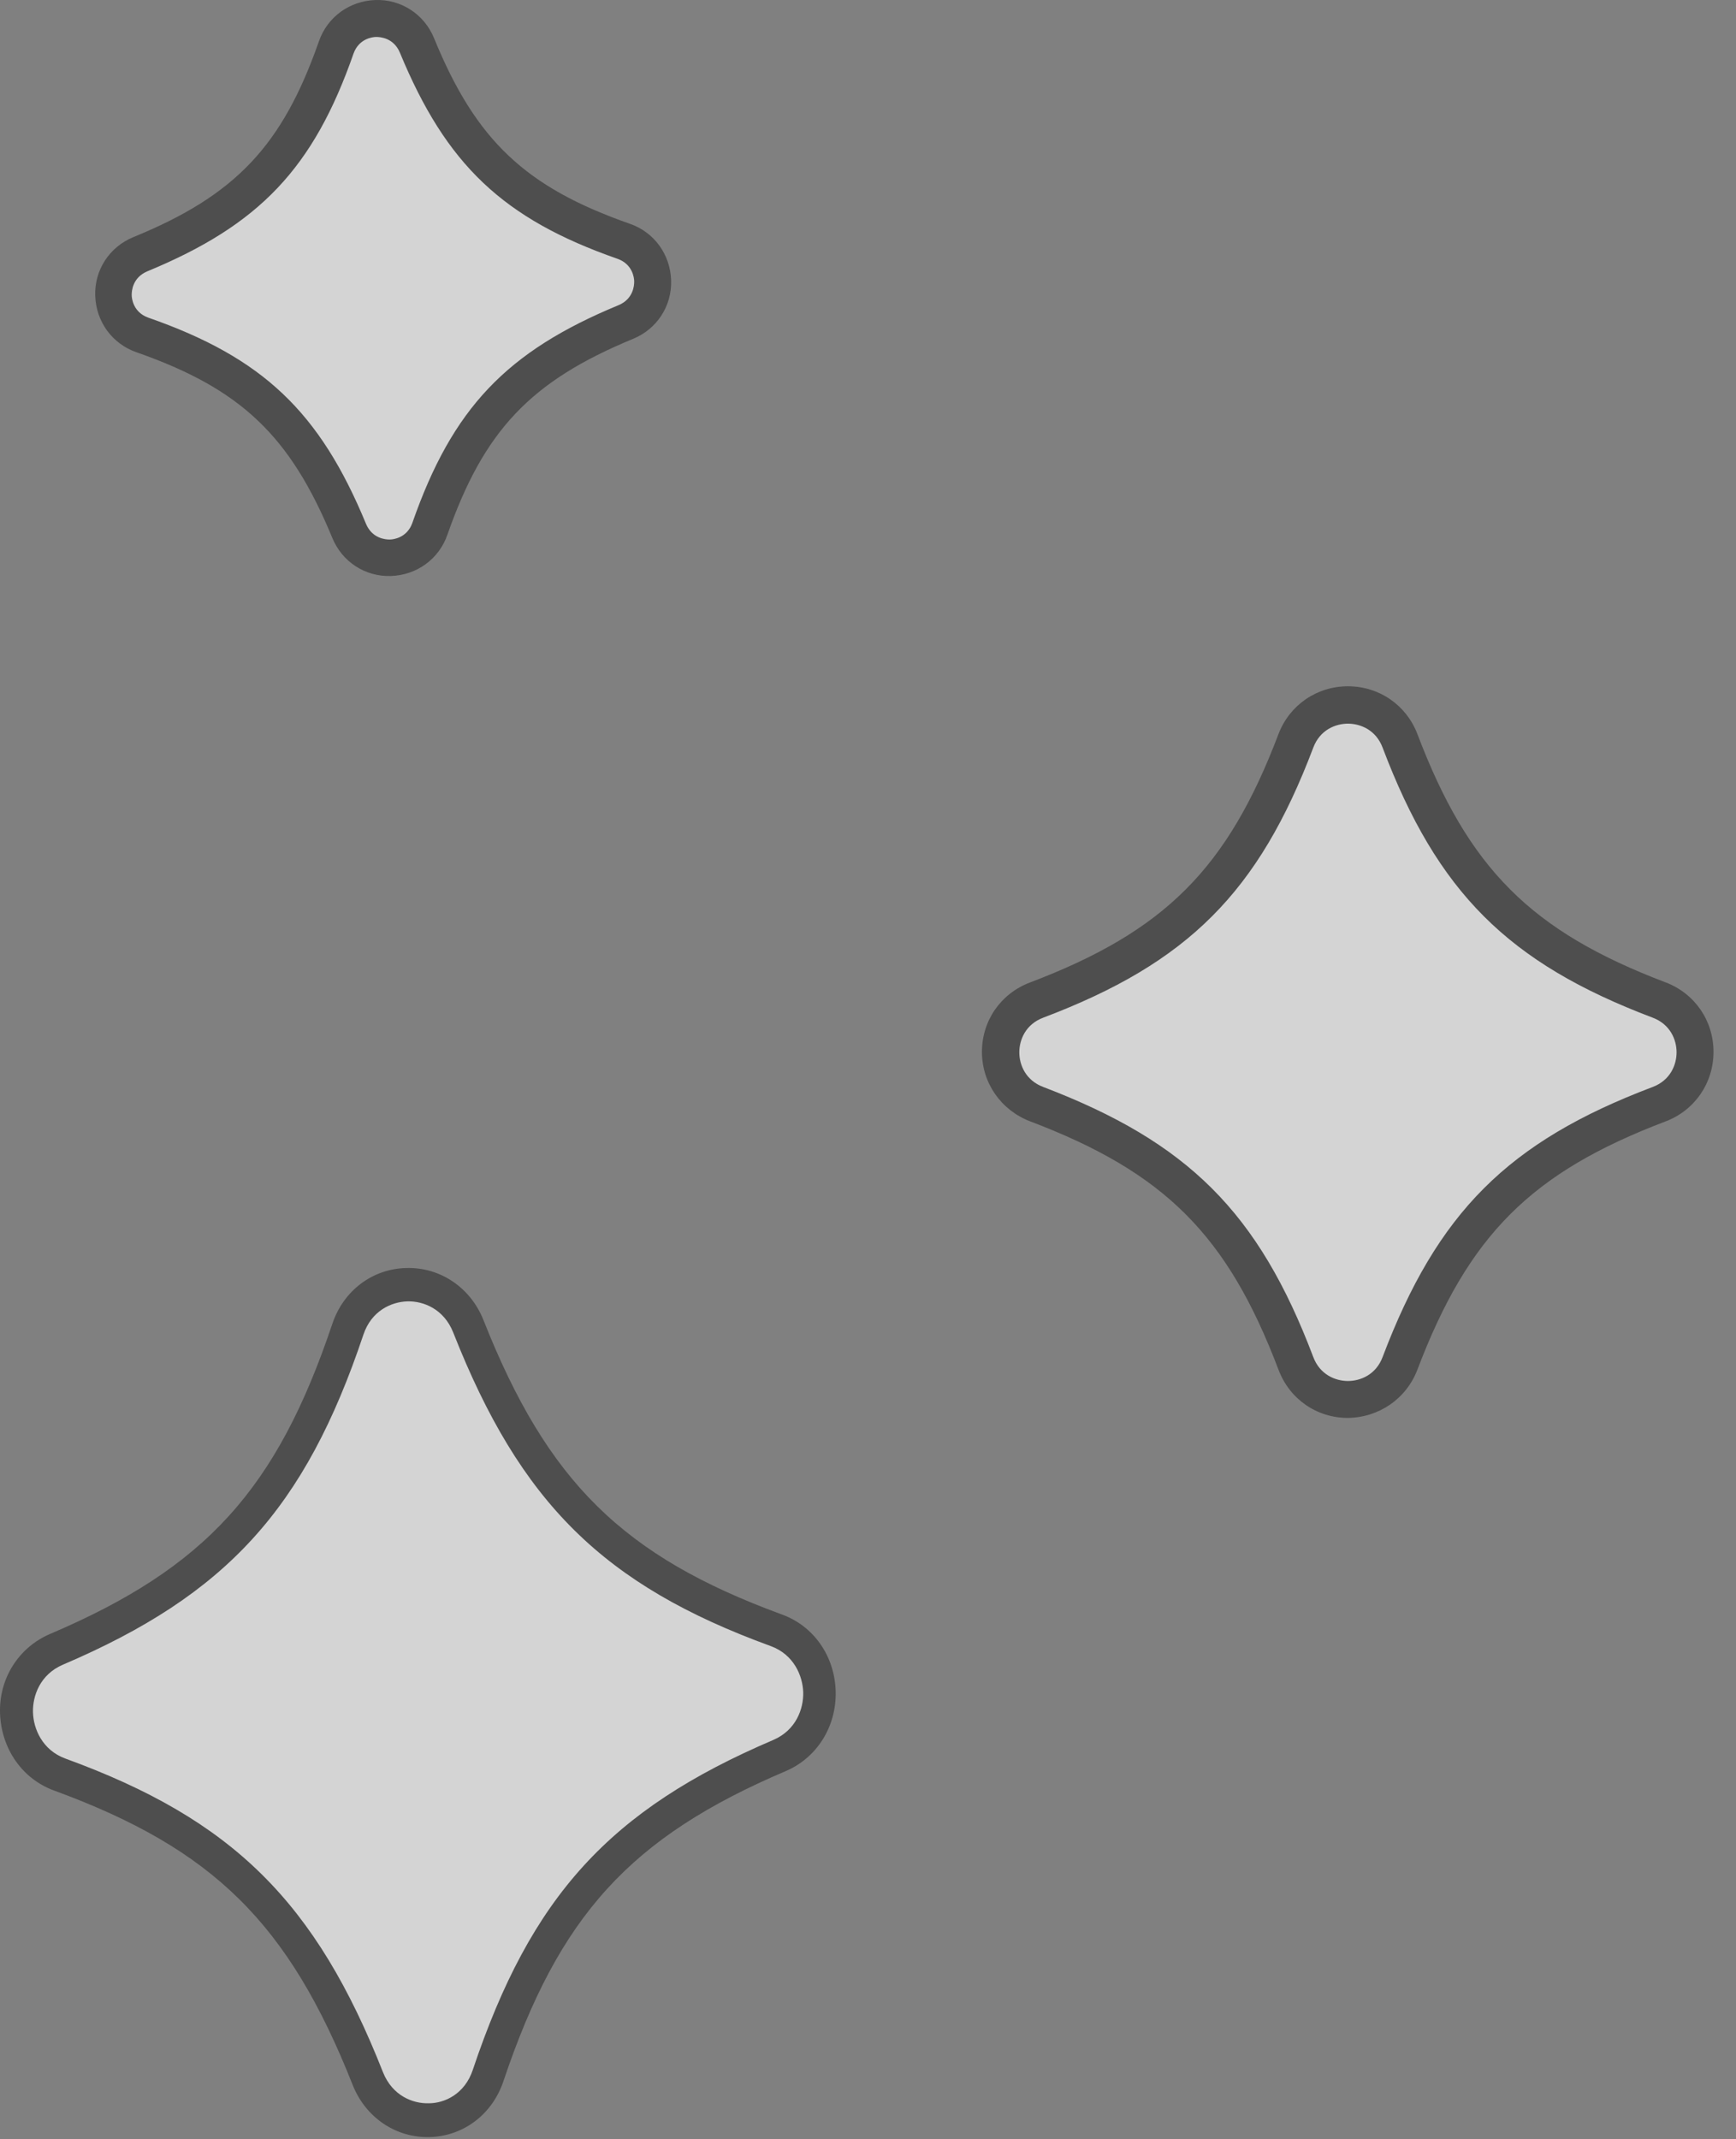 <svg width="56" height="69" viewBox="0 0 56 69" fill="none" xmlns="http://www.w3.org/2000/svg">
<rect x="0" y="0" width="56" height="69" fill="#808080" stroke="none"/>
<g opacity="0.66">
<path d="M4.521 8.192C7.978 6.772 9.613 5.051 10.847 1.522C11.277 0.317 12.97 0.259 13.458 1.45C14.878 4.907 16.599 6.543 20.128 7.776C21.333 8.207 21.391 9.899 20.2 10.387C16.743 11.807 15.107 13.529 13.874 17.058C13.443 18.263 11.751 18.32 11.263 17.129C9.843 13.672 8.121 12.037 4.592 10.803C3.387 10.373 3.33 8.68 4.521 8.192Z" fill="white"/>
<path d="M12.109 0.001C12.941 -0.027 13.687 0.46 14.003 1.235C15.351 4.534 16.958 6.041 20.315 7.217C21.104 7.489 21.62 8.207 21.649 9.039C21.677 9.871 21.19 10.617 20.415 10.932C17.116 12.295 15.61 13.887 14.433 17.244C14.161 18.033 13.443 18.55 12.611 18.578C11.779 18.607 11.033 18.119 10.718 17.345C9.355 14.045 7.763 12.539 4.406 11.363C3.617 11.09 3.1 10.373 3.072 9.541C3.043 8.709 3.531 7.963 4.305 7.647C7.605 6.299 9.111 4.692 10.287 1.335C10.56 0.546 11.277 0.03 12.109 0.001ZM12.568 17.402C12.697 17.402 13.128 17.345 13.3 16.871C14.591 13.17 16.341 11.334 19.956 9.842C20.43 9.641 20.458 9.211 20.458 9.082C20.458 8.953 20.401 8.522 19.927 8.35C16.226 7.059 14.39 5.309 12.898 1.694C12.697 1.221 12.267 1.192 12.138 1.192C12.009 1.192 11.579 1.249 11.406 1.723C10.115 5.424 8.365 7.26 4.75 8.752C4.277 8.953 4.248 9.383 4.248 9.512C4.248 9.641 4.305 10.072 4.779 10.244C8.48 11.535 10.316 13.285 11.808 16.9C12.009 17.373 12.439 17.402 12.568 17.402Z" fill="#333333"/>
<path d="M33.441 32.264C37.931 30.556 40.097 28.39 41.804 23.9C42.392 22.351 44.573 22.351 45.161 23.9C46.868 28.39 49.034 30.556 53.524 32.264C55.073 32.852 55.073 35.032 53.524 35.62C49.034 37.327 46.868 39.493 45.161 43.983C44.573 45.533 42.392 45.533 41.804 43.983C40.097 39.493 37.931 37.327 33.441 35.62C31.891 35.032 31.891 32.852 33.441 32.264Z" fill="white"/>
<path d="M43.482 22.136C44.486 22.136 45.361 22.738 45.72 23.671C47.37 28.017 49.392 30.04 53.739 31.69C54.672 32.048 55.274 32.923 55.274 33.928C55.274 34.932 54.672 35.807 53.739 36.166C49.392 37.815 47.37 39.838 45.72 44.184C45.361 45.117 44.486 45.719 43.482 45.734C42.478 45.734 41.603 45.131 41.244 44.184C39.595 39.838 37.572 37.815 33.225 36.166C32.293 35.807 31.676 34.932 31.676 33.928C31.676 32.923 32.279 32.048 33.225 31.69C37.572 30.04 39.595 28.017 41.244 23.671C41.603 22.738 42.478 22.136 43.482 22.136ZM43.482 44.543C43.884 44.543 44.386 44.342 44.601 43.769C46.366 39.106 48.647 36.825 53.309 35.061C53.883 34.846 54.083 34.344 54.083 33.942C54.083 33.54 53.883 33.038 53.309 32.823C48.647 31.059 46.366 28.778 44.601 24.116C44.386 23.542 43.884 23.341 43.482 23.341C43.081 23.341 42.578 23.542 42.363 24.116C40.599 28.778 38.318 31.059 33.656 32.823C33.082 33.038 32.881 33.54 32.881 33.942C32.881 34.344 33.082 34.846 33.656 35.061C38.318 36.84 40.599 39.106 42.363 43.769C42.578 44.342 43.081 44.543 43.482 44.543Z" fill="#333333"/>
<path d="M1.824 53.208C6.96 51.013 9.398 48.345 11.22 42.893C11.851 41.014 14.376 40.957 15.108 42.793C17.231 48.144 19.799 50.683 25.049 52.591C26.856 53.251 26.928 55.876 25.164 56.636C20.028 58.831 17.589 61.499 15.768 66.95C15.136 68.829 12.611 68.887 11.88 67.051C9.757 61.7 7.189 59.161 1.939 57.253C0.131 56.593 0.059 53.968 1.824 53.208Z" fill="white"/>
<path d="M13.114 40.899C14.204 40.871 15.179 41.531 15.595 42.578C17.661 47.799 20.1 50.195 25.221 52.074C26.254 52.447 26.928 53.423 26.957 54.556C26.985 55.689 26.354 56.693 25.35 57.124C20.329 59.261 18.034 61.786 16.241 67.122C15.882 68.198 14.95 68.901 13.86 68.93C12.769 68.959 11.794 68.299 11.378 67.251C9.312 62.03 6.873 59.634 1.752 57.755C0.719 57.382 0.045 56.407 0.002 55.273C-0.041 54.14 0.605 53.136 1.609 52.705C6.63 50.568 8.925 48.043 10.718 42.707C11.076 41.631 12.009 40.928 13.099 40.899L13.114 40.899ZM13.831 67.84C14.347 67.84 14.993 67.538 15.251 66.764C17.13 61.155 19.669 58.372 24.948 56.12C25.68 55.804 25.924 55.115 25.91 54.585C25.895 54.054 25.608 53.365 24.862 53.093C19.468 51.127 16.786 48.474 14.62 42.979C14.319 42.219 13.659 41.961 13.142 41.975C12.626 41.99 11.98 42.276 11.722 43.051C9.843 48.66 7.304 51.443 2.025 53.695C1.293 54.011 1.049 54.699 1.064 55.23C1.078 55.761 1.365 56.45 2.111 56.722C7.505 58.687 10.187 61.341 12.353 66.835C12.655 67.596 13.314 67.854 13.831 67.84Z" fill="#333333"/>
</g>
</svg>
